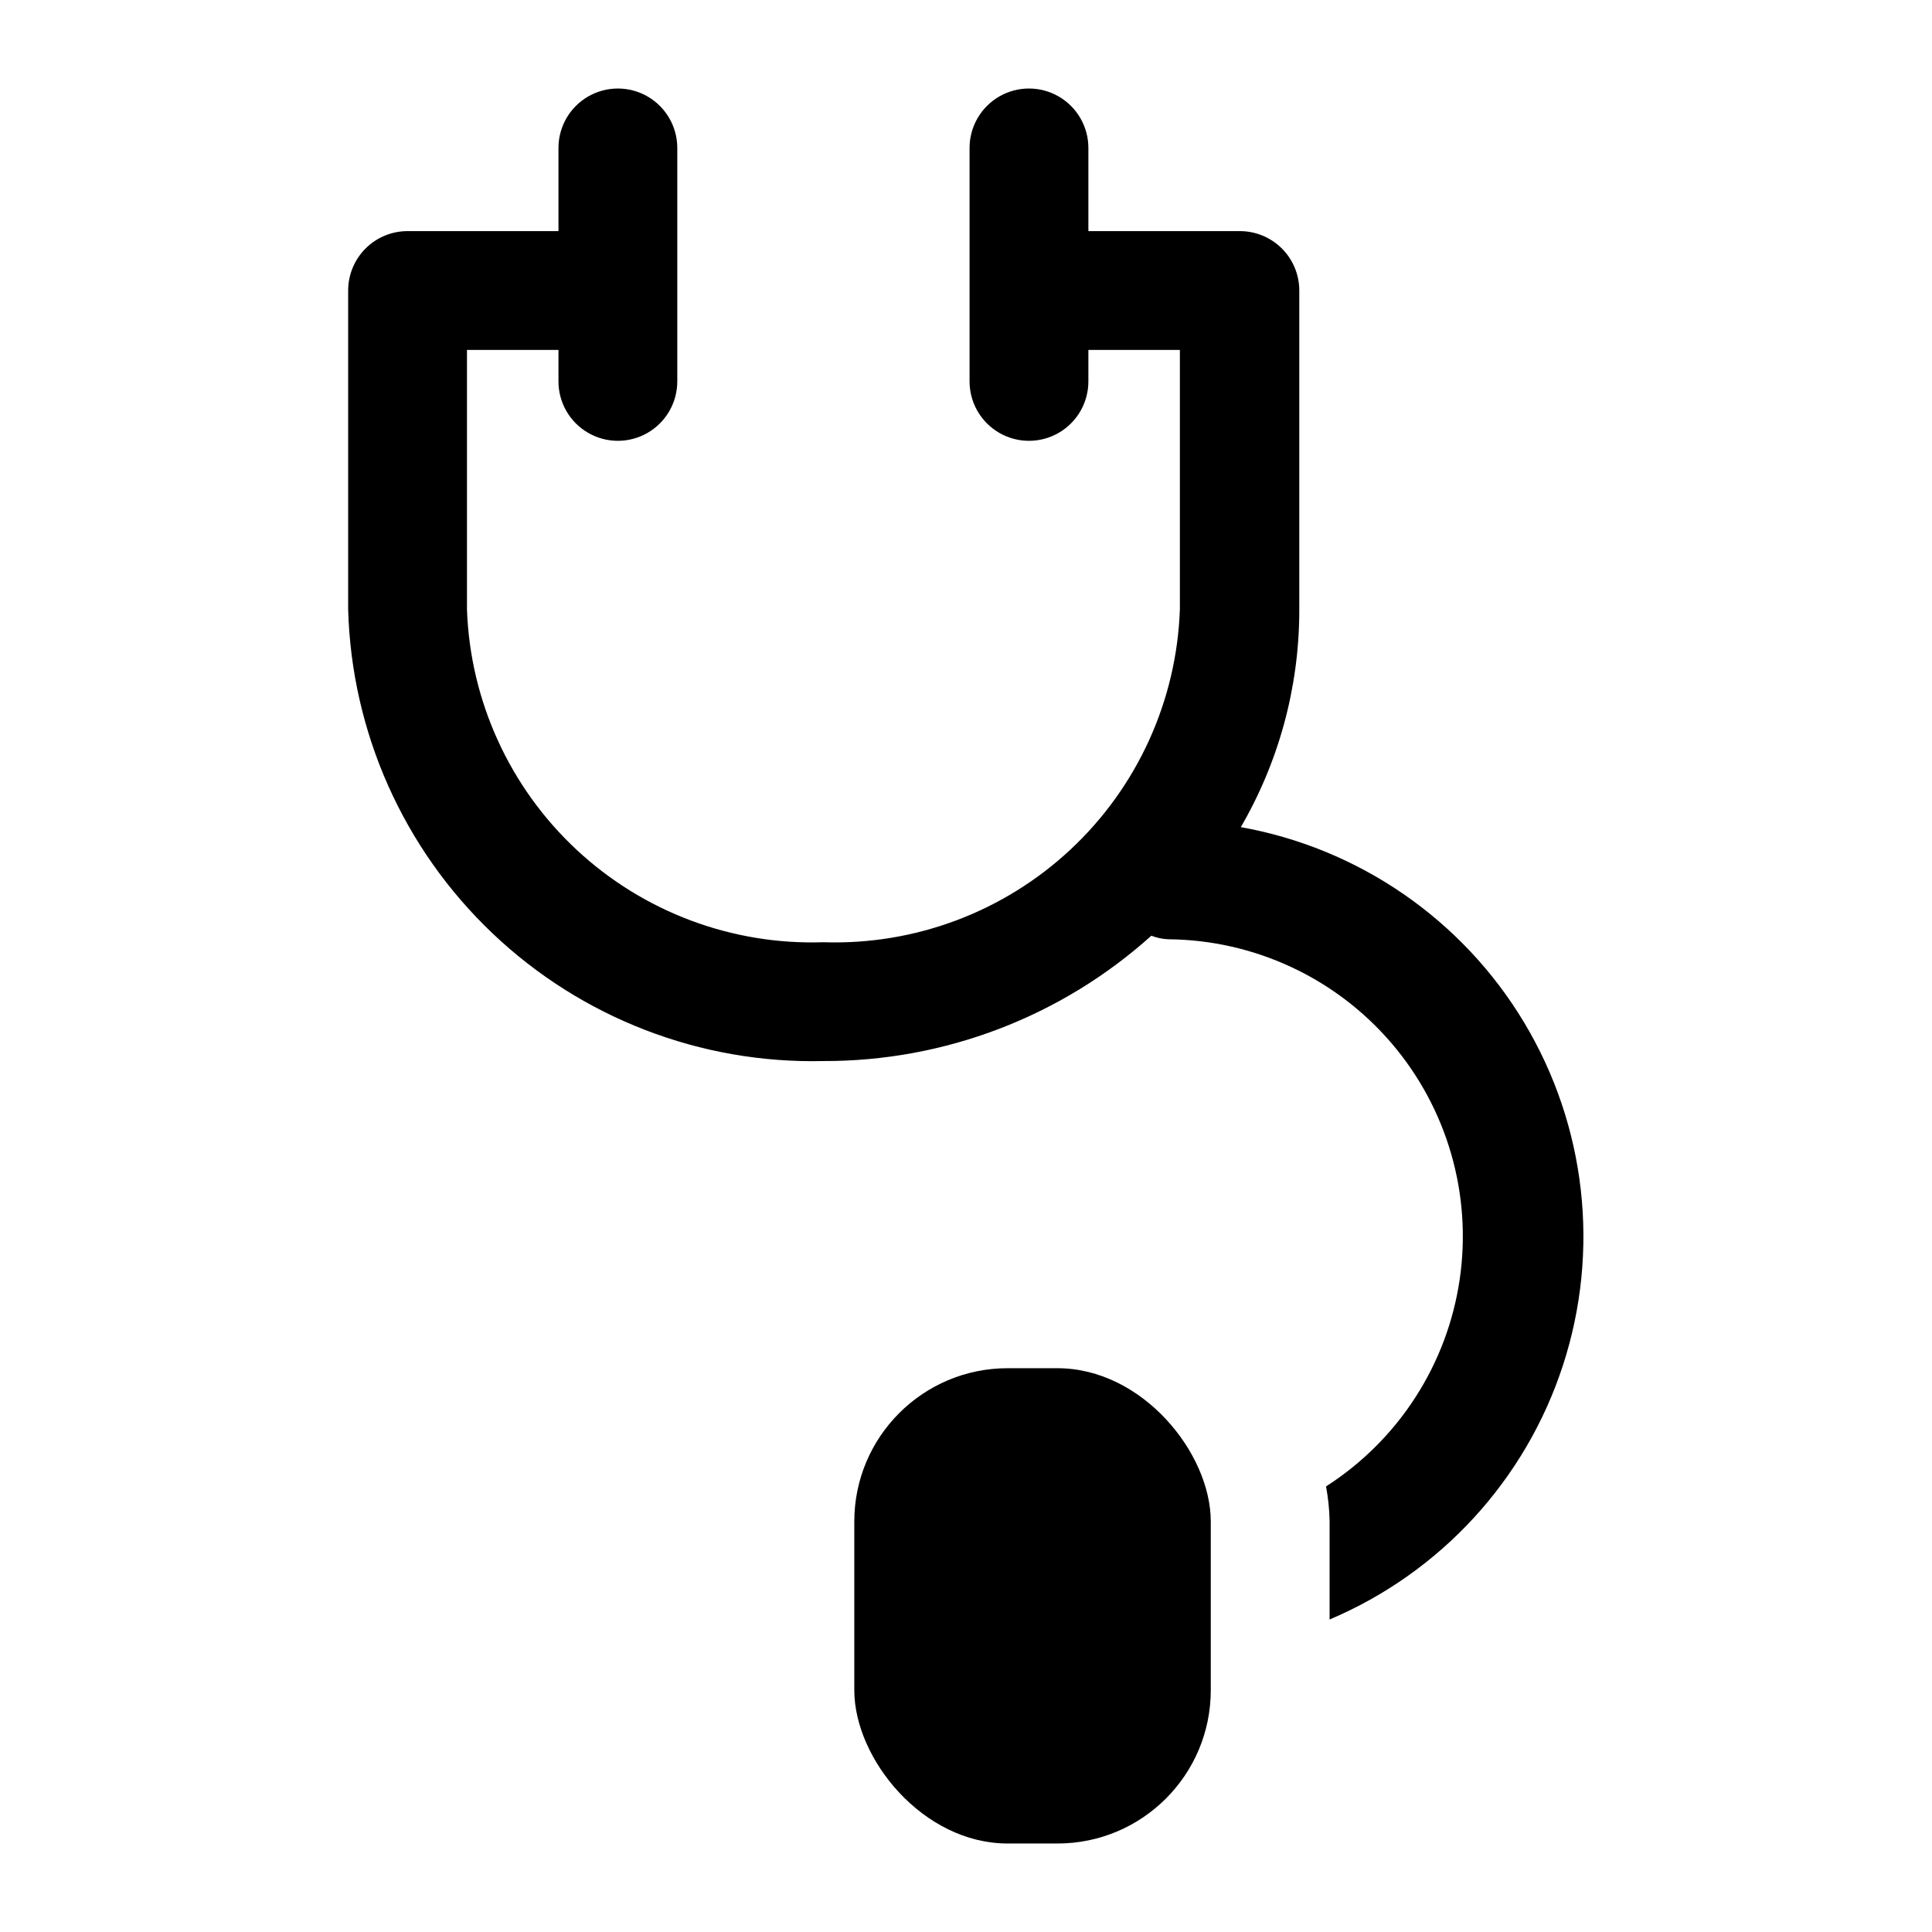 <?xml version="1.0" encoding="UTF-8"?>
<!-- Uploaded to: SVG Repo, www.svgrepo.com, Generator: SVG Repo Mixer Tools -->
<svg fill="#000000" width="800px" height="800px" version="1.1" viewBox="144 144 512 512" xmlns="http://www.w3.org/2000/svg">
 <g>
  <path d="m472.58 363.63c10.258-17.477 15.691-37.359 15.746-57.621v-85.02c0-4.176-1.66-8.18-4.613-11.133-2.953-2.953-6.957-4.609-11.133-4.609h-40.148v-22.043c0-5.625-3-10.824-7.871-13.637s-10.871-2.812-15.742 0-7.875 8.012-7.875 13.637v61.875c0 5.625 3.004 10.82 7.875 13.633s10.871 2.812 15.742 0 7.871-8.008 7.871-13.633v-8.344h24.246v68.801c-0.859 24.207-11.289 47.086-29 63.617-17.711 16.527-41.254 25.355-65.465 24.547-24.211 0.809-47.75-8.02-65.461-24.547-17.711-16.531-28.141-39.41-29-63.617v-68.801h24.246v8.344c0 5.625 3 10.82 7.871 13.633 4.871 2.812 10.871 2.812 15.742 0s7.875-8.008 7.875-13.633v-61.875c0-5.625-3.004-10.824-7.875-13.637s-10.871-2.812-15.742 0c-4.871 2.812-7.871 8.012-7.871 13.637v22.043h-39.992c-4.176 0-8.18 1.656-11.133 4.609s-4.609 6.957-4.609 11.133v84.547c0.906 32.543 14.668 63.406 38.273 85.828 23.602 22.426 55.129 34.586 87.676 33.824 32.086 0.086 63.059-11.754 86.91-33.219 1.406 0.555 2.894 0.871 4.406 0.945 22.777 0.168 44.367 10.195 59.188 27.492 14.824 17.293 21.426 40.16 18.109 62.695-3.32 22.535-16.238 42.527-35.418 54.816 0.559 2.961 0.875 5.961 0.945 8.973v26.293c29.395-12.438 51.953-37.004 61.84-67.352 9.891-30.344 6.141-63.484-10.281-90.852-16.422-27.367-43.902-46.27-75.332-51.824z"/>
  <path d="m411.02 506.59h13.227c22.434 0 40.621 22.434 40.621 40.621v44.715c0 22.434-18.188 40.621-40.621 40.621h-13.227c-22.434 0-40.621-22.434-40.621-40.621v-44.715c0-22.434 18.188-40.621 40.621-40.621z"/>
 </g>
</svg>